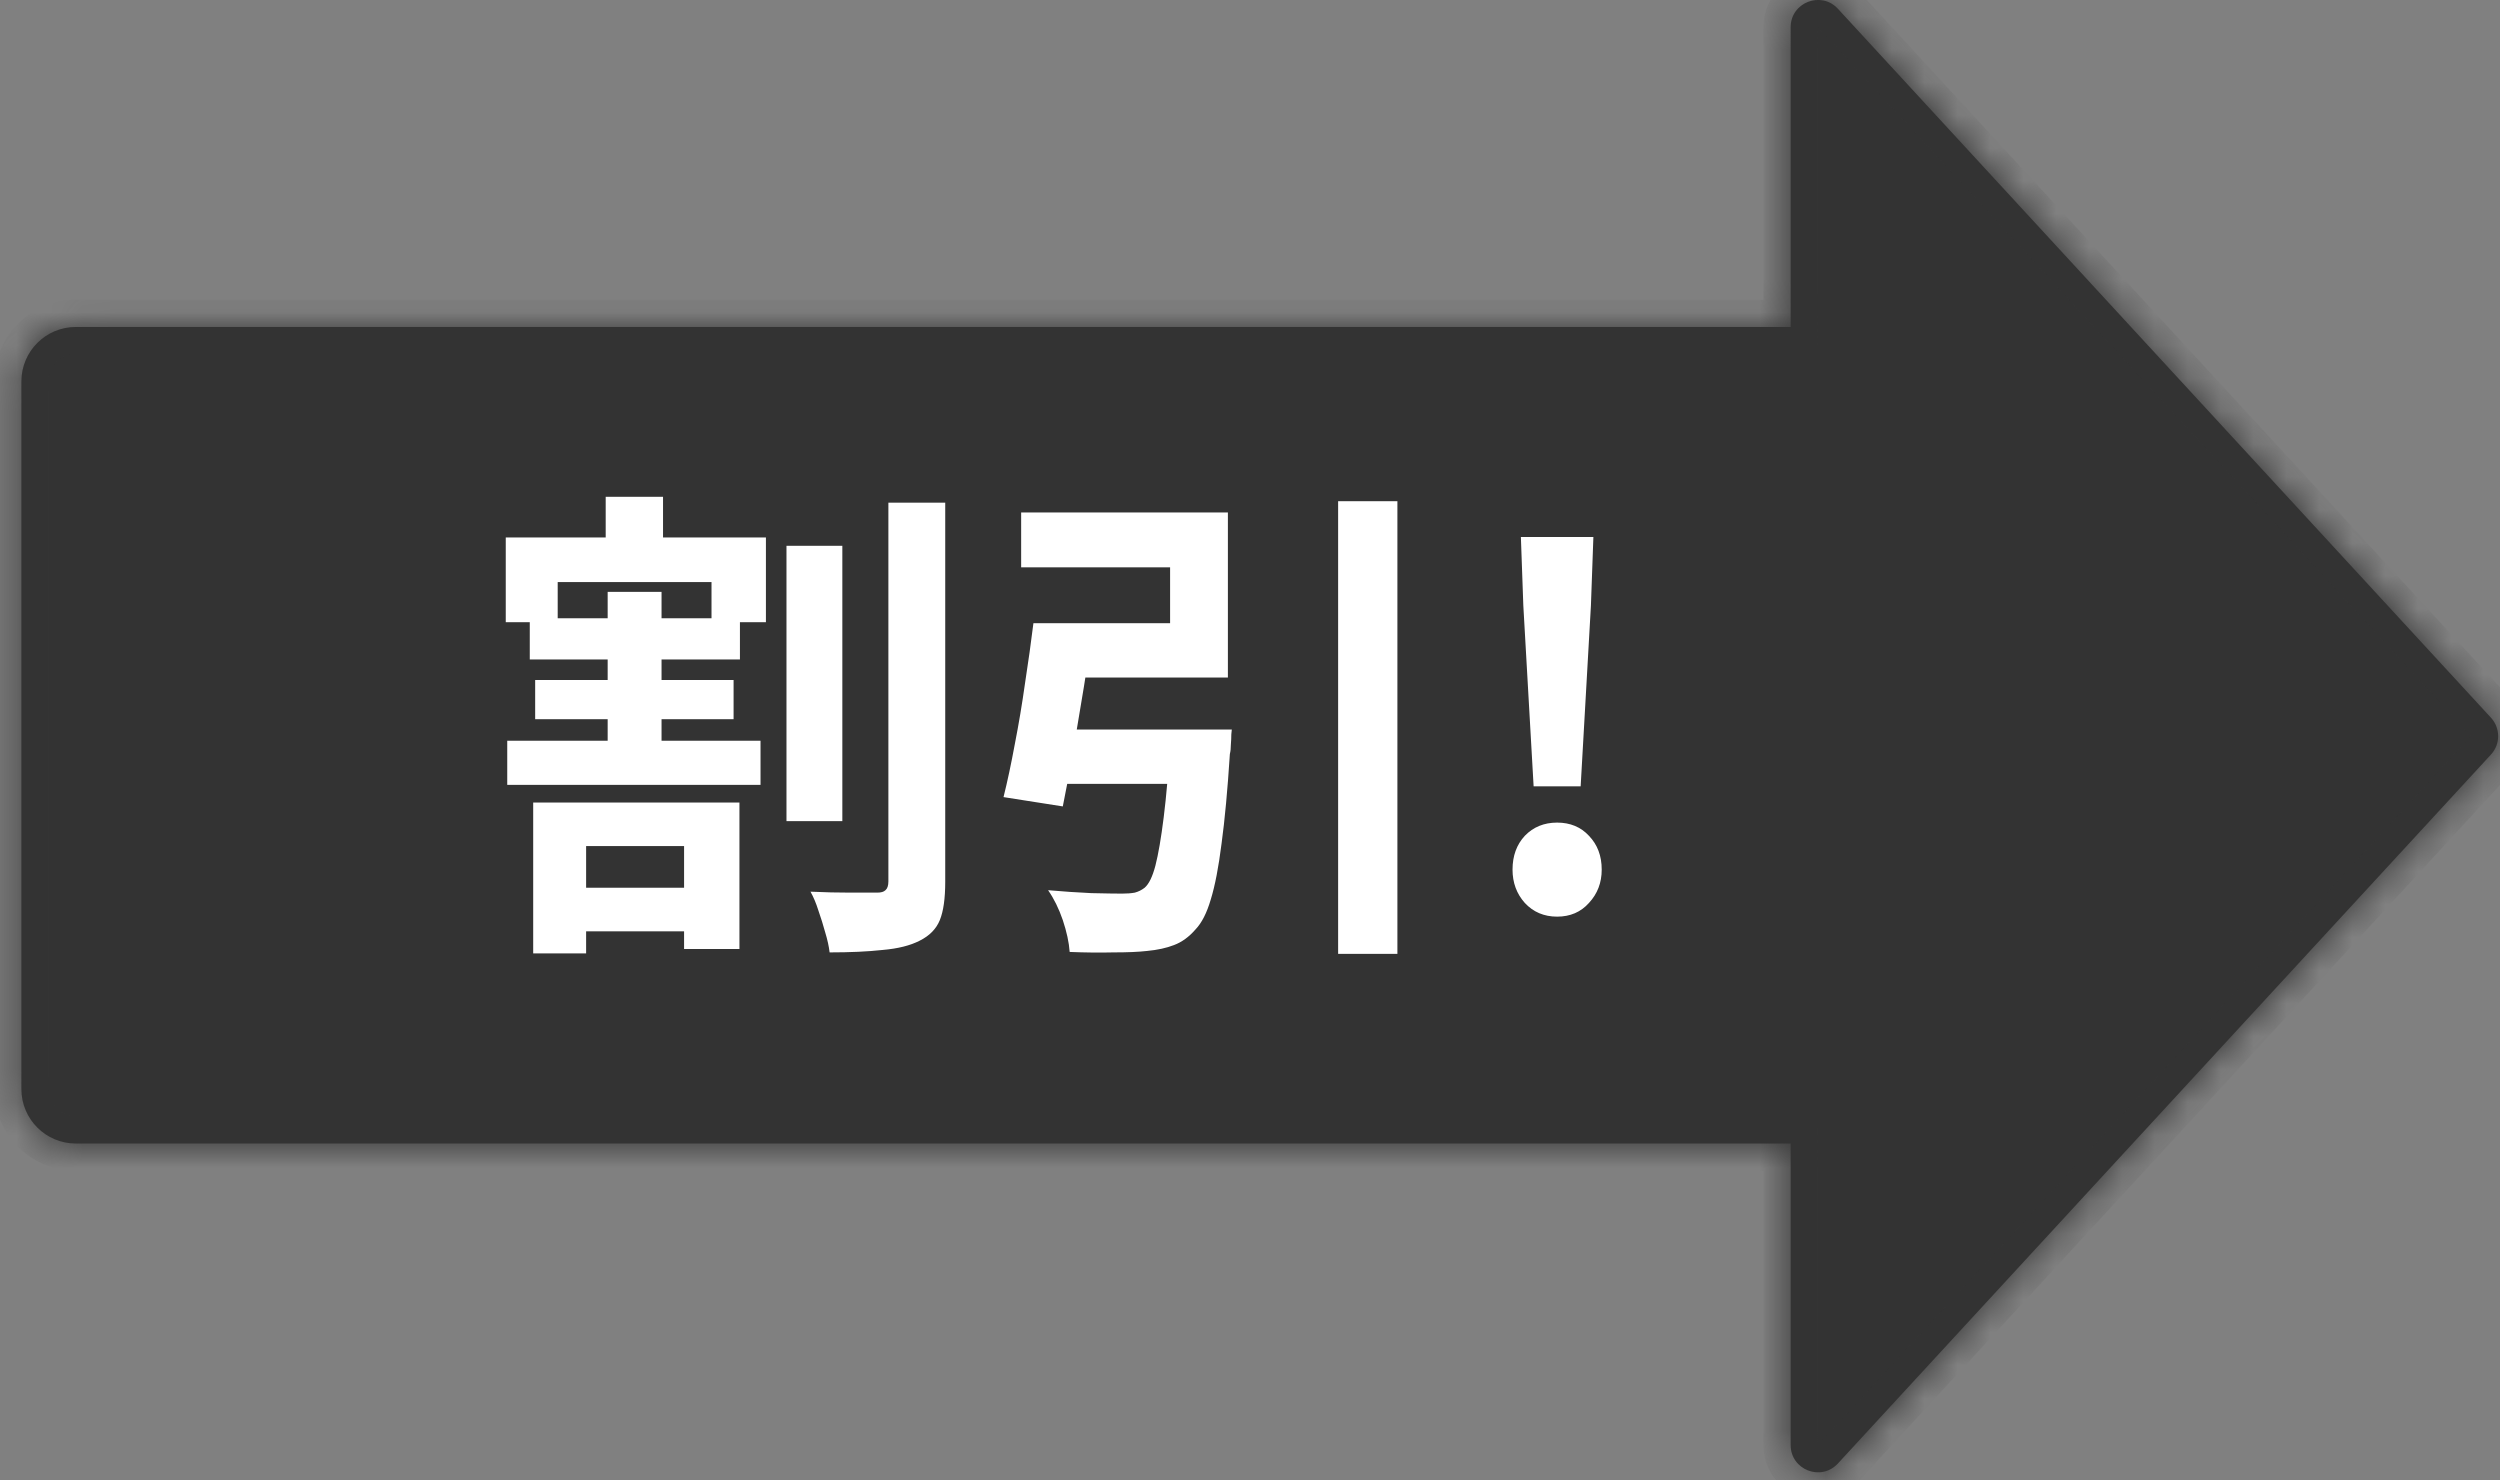 <svg width="76" height="45" viewBox="0 0 76 45" fill="none" xmlns="http://www.w3.org/2000/svg">
<rect x="0" y="0" width="76" height="45" fill="#808080" stroke="none"/>
<mask id="path-1-inside-1_80_387" fill="white">
<path fill-rule="evenodd" clip-rule="evenodd" d="M75.725 22.939C76.017 22.623 76.017 22.135 75.725 21.818L55.872 0.267C55.362 -0.287 54.436 0.074 54.436 0.828V9.94H2.304C1.391 9.94 0.65 10.681 0.65 11.595V33.108C0.65 34.022 1.391 34.763 2.304 34.763H54.436V43.93C54.436 44.684 55.362 45.045 55.872 44.49L75.725 22.939Z"/>
</mask>
<path fill-rule="evenodd" clip-rule="evenodd" d="M75.725 22.939C76.017 22.623 76.017 22.135 75.725 21.818L55.872 0.267C55.362 -0.287 54.436 0.074 54.436 0.828V9.94H2.304C1.391 9.94 0.65 10.681 0.65 11.595V33.108C0.65 34.022 1.391 34.763 2.304 34.763H54.436V43.93C54.436 44.684 55.362 45.045 55.872 44.49L75.725 22.939Z" fill="#333333"/>
<path d="M75.725 21.818L76.334 21.258L75.725 21.818ZM75.725 22.939L75.117 22.379V22.379L75.725 22.939ZM55.872 0.267L55.264 0.828V0.828L55.872 0.267ZM54.436 9.94V10.768H55.264V9.94H54.436ZM54.436 34.763H55.264V33.936H54.436V34.763ZM55.872 44.49L55.264 43.93L55.872 44.49ZM75.117 22.379L76.334 23.5C76.917 22.866 76.917 21.891 76.334 21.258L75.117 22.379ZM55.264 0.828L75.117 22.379L76.334 21.258L56.481 -0.294L55.264 0.828ZM55.264 0.828V0.828L56.481 -0.294C55.46 -1.402 53.609 -0.68 53.609 0.828H55.264ZM55.264 9.94V0.828H53.609V9.94H55.264ZM2.304 10.768H54.436V9.113H2.304V10.768ZM1.477 11.595C1.477 11.138 1.847 10.768 2.304 10.768V9.113C0.934 9.113 -0.178 10.224 -0.178 11.595H1.477ZM1.477 33.108V11.595H-0.178V33.108H1.477ZM2.304 33.936C1.847 33.936 1.477 33.565 1.477 33.108H-0.178C-0.178 34.479 0.934 35.59 2.304 35.59V33.936ZM54.436 33.936H2.304V35.59H54.436V33.936ZM55.264 43.93V34.763H53.609V43.93H55.264ZM55.264 43.93V43.93H53.609C53.609 45.437 55.459 46.16 56.481 45.051L55.264 43.93ZM75.117 22.379L55.264 43.93L56.481 45.051L76.334 23.5L75.117 22.379Z" fill="#333333" mask="url(#path-1-inside-1_80_387)"/>
<path d="M23.909 16.592H25.607V24.962H23.909V16.592ZM27.007 15.281H28.735V26.809C28.735 27.315 28.68 27.702 28.571 27.971C28.462 28.239 28.258 28.447 27.96 28.596C27.672 28.745 27.295 28.839 26.828 28.879C26.372 28.929 25.835 28.953 25.22 28.953C25.2 28.775 25.155 28.571 25.086 28.343C25.026 28.124 24.957 27.901 24.877 27.673C24.808 27.454 24.728 27.265 24.639 27.107C25.066 27.127 25.473 27.136 25.86 27.136C26.247 27.136 26.515 27.136 26.665 27.136C26.784 27.136 26.868 27.112 26.918 27.062C26.977 27.012 27.007 26.923 27.007 26.794V15.281ZM16.984 26.988H21.571V28.313H16.984V26.988ZM15.42 22.519H23.12V23.86H15.42V22.519ZM16.105 18.796H22.494V20.047H16.105V18.796ZM16.269 20.673H22.301V21.864H16.269V20.673ZM18.413 15.102H20.156V17.098H18.413V15.102ZM18.473 17.992H20.111V23.219H18.473V17.992ZM16.209 24.396H22.479V28.849H20.796V25.721H17.818V28.983H16.209V24.396ZM15.375 16.339H23.284V18.915H21.63V17.694H16.954V18.915H15.375V16.339ZM35.586 22.177H37.447C37.447 22.177 37.443 22.227 37.432 22.326C37.432 22.415 37.428 22.519 37.418 22.639C37.418 22.748 37.408 22.842 37.388 22.922C37.318 24.014 37.234 24.922 37.135 25.647C37.045 26.362 36.936 26.928 36.807 27.345C36.688 27.752 36.534 28.055 36.345 28.253C36.147 28.482 35.928 28.641 35.69 28.73C35.462 28.819 35.189 28.879 34.871 28.909C34.613 28.939 34.27 28.953 33.843 28.953C33.426 28.963 32.984 28.958 32.518 28.939C32.498 28.651 32.428 28.328 32.309 27.971C32.19 27.623 32.041 27.32 31.862 27.062C32.309 27.102 32.746 27.131 33.173 27.151C33.6 27.161 33.913 27.166 34.111 27.166C34.26 27.166 34.389 27.156 34.498 27.136C34.608 27.107 34.707 27.057 34.796 26.988C34.925 26.878 35.035 26.655 35.124 26.317C35.213 25.97 35.298 25.478 35.377 24.843C35.457 24.207 35.526 23.403 35.586 22.43V22.177ZM31.416 18.945H33.247C33.158 19.561 33.059 20.206 32.95 20.881C32.84 21.556 32.731 22.212 32.622 22.847C32.513 23.473 32.408 24.029 32.309 24.515L30.507 24.232C30.626 23.756 30.74 23.219 30.85 22.624C30.969 22.018 31.073 21.397 31.162 20.762C31.262 20.117 31.346 19.511 31.416 18.945ZM40.679 15.236H42.481V28.998H40.679V15.236ZM31.788 22.177H36.122V23.83H31.579L31.788 22.177ZM32.026 18.945H35.571V17.247H31.043V15.579H37.328V20.598H32.026V18.945ZM46.622 23.904L46.309 18.409L46.235 16.324H48.439L48.364 18.409L48.052 23.904H46.622ZM47.337 27.866C46.94 27.866 46.612 27.727 46.354 27.449C46.106 27.171 45.981 26.834 45.981 26.436C45.981 26.019 46.106 25.677 46.354 25.409C46.612 25.141 46.94 25.007 47.337 25.007C47.734 25.007 48.057 25.141 48.305 25.409C48.563 25.677 48.692 26.019 48.692 26.436C48.692 26.834 48.563 27.171 48.305 27.449C48.057 27.727 47.734 27.866 47.337 27.866Z" fill="white"/>
</svg>
